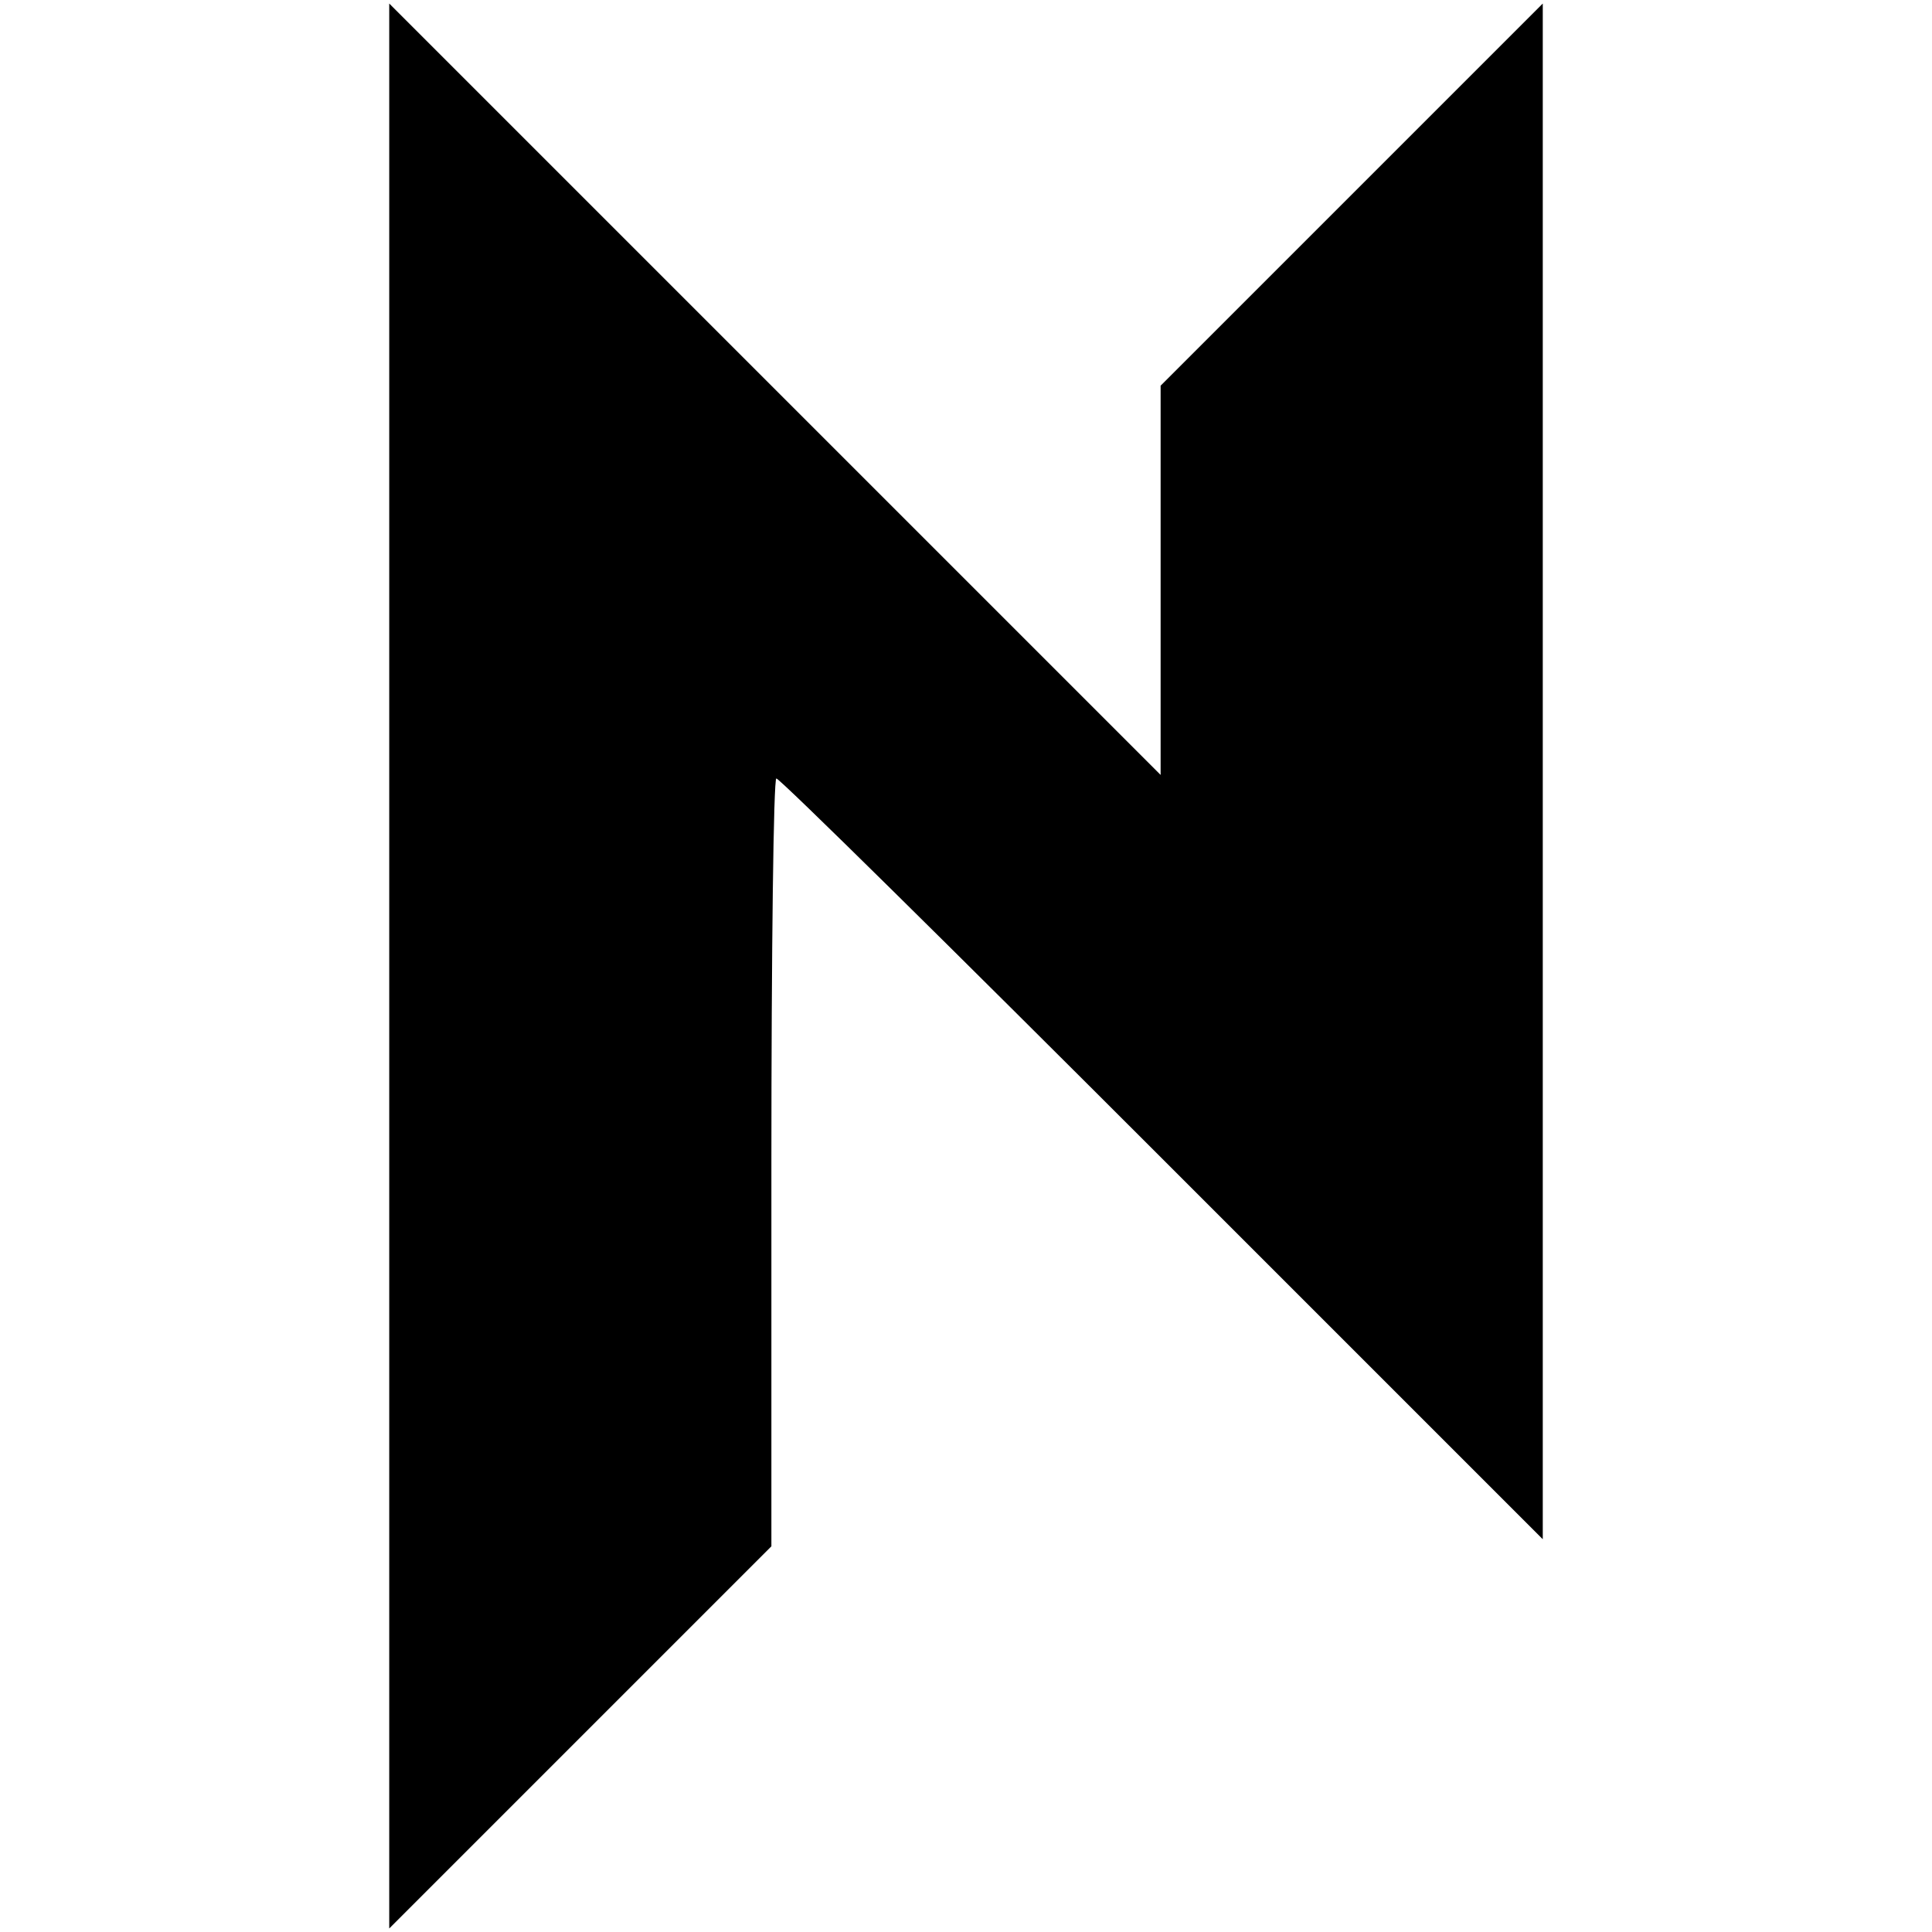 <?xml version="1.0" standalone="no"?>
<!DOCTYPE svg PUBLIC "-//W3C//DTD SVG 20010904//EN"
 "http://www.w3.org/TR/2001/REC-SVG-20010904/DTD/svg10.dtd">
<svg version="1.0" xmlns="http://www.w3.org/2000/svg"
 width="273pt" height="273pt" viewBox="0 0 273 273"
 preserveAspectRatio="xMidYMid meet">

<g transform="translate(0,273) scale(0.1,-0.1)"
    fill="currentColor" stroke="none">
<path d="M550 1365 l0 -1360 270 270 270 270 0 542 c0 299 3 543 7 543 5 0
250 -242 545 -537 l538 -538 0 1085 0 1085 -270 -270 -270 -270 0 -275 0 -275
-545 545 -545 545 0 -1360z"/>
</g>
</svg>
